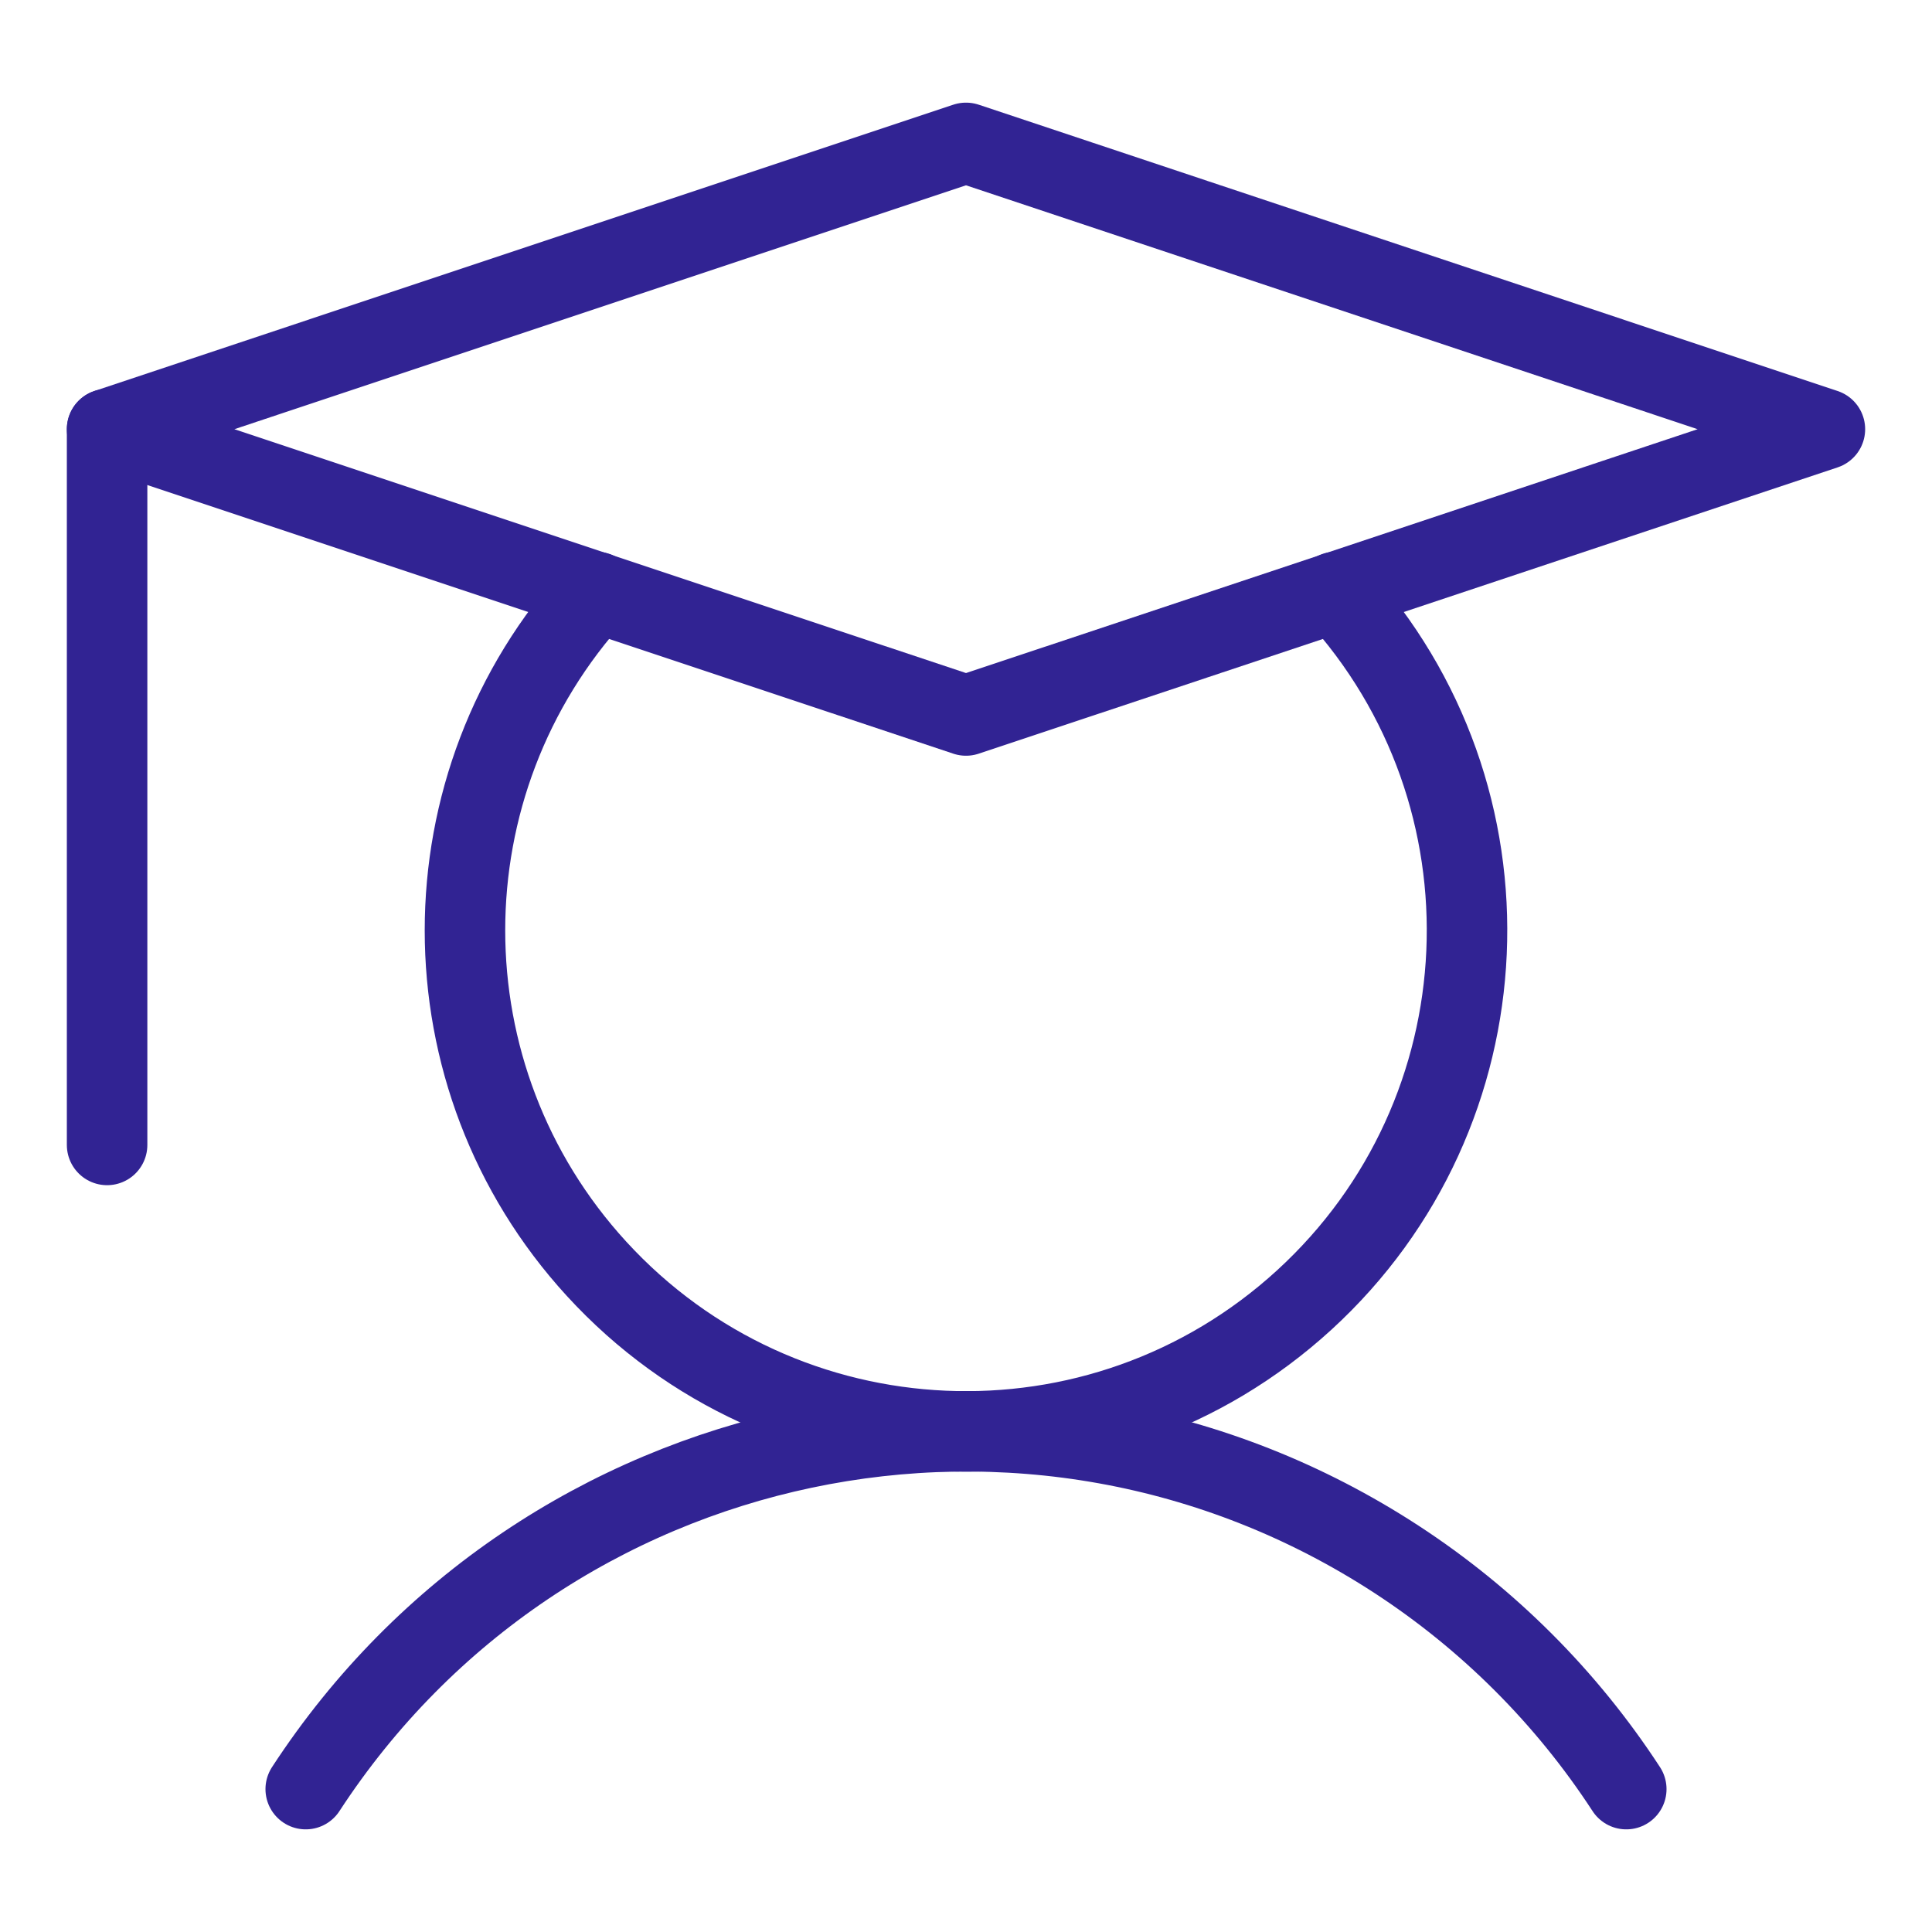 <?xml version="1.0" encoding="utf-8"?>
<!-- Generator: Adobe Illustrator 16.0.0, SVG Export Plug-In . SVG Version: 6.00 Build 0)  -->
<!DOCTYPE svg PUBLIC "-//W3C//DTD SVG 1.1//EN" "http://www.w3.org/Graphics/SVG/1.1/DTD/svg11.dtd">
<svg version="1.1" id="Layer_1" xmlns="http://www.w3.org/2000/svg" xmlns:xlink="http://www.w3.org/1999/xlink" x="0px" y="0px"
	 width="120px" height="120px" viewBox="0 0 120 120" enable-background="new 0 0 120 120" xml:space="preserve">
<rect fill="none" width="120" height="120"/>
<g>
	
		<line fill="none" stroke="#312393" stroke-width="5" stroke-linecap="round" stroke-linejoin="round" x1="6.652" y1="26.658" x2="6.652" y2="71.114"/>
	<path fill="none" stroke="#312393" stroke-width="5" stroke-linecap="round" stroke-linejoin="round" d="M18.989,111.125
		c14.768-22.649,45.1-29.04,67.75-14.272c5.697,3.714,10.559,8.575,14.272,14.272"/>
	<polygon fill="none" stroke="#312393" stroke-width="5" stroke-linecap="round" stroke-linejoin="round" points="113.348,26.658 
		60,44.44 6.652,26.658 60,8.875 	"/>
	<path fill="none" stroke="#312393" stroke-width="5" stroke-linecap="round" stroke-linejoin="round" d="M82.951,36.771
		c11.606,12.675,10.741,32.36-1.934,43.968c-12.676,11.606-32.361,10.74-43.968-1.936c-10.892-11.894-10.892-30.138,0-42.032"/>
</g>
<!-- Code injected by live-server -->

</svg>
